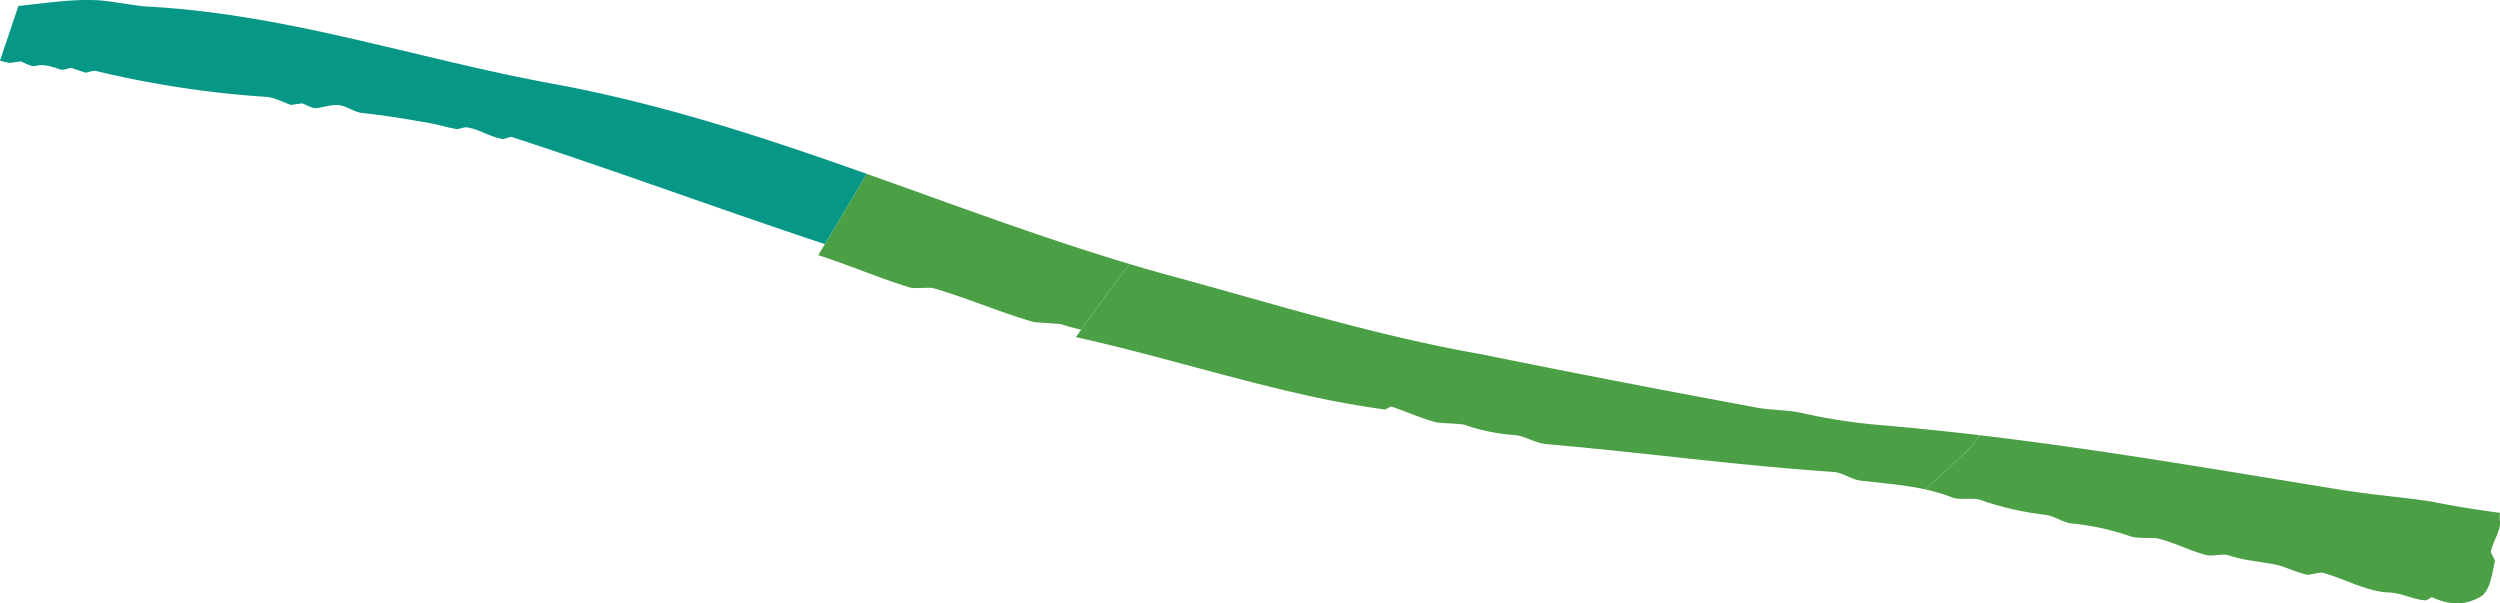 <svg xmlns="http://www.w3.org/2000/svg" width="616.885" height="148.887" viewBox="0 0 616.885 148.887"><g id="Recorte" transform="translate(-484.593 -826.532)"><path id="Caminho_17" data-name="Caminho 17" d="M698.465,869.429q-5.97,10.084-11.957,20.065c7.735,2.478,15.2,5.76,22.99,8.076,1.691.135,3.514-.12,5.205.015,8.322,2.367,16.64,6.036,24.962,8.4,2.081.266,4.684.274,6.765.54a48.98,48.98,0,0,0,4.947,1.349q5.826-8.22,11.913-16.208C741.293,885.081,719.982,877.063,698.465,869.429Z" fill="#4b9f45"></path><path id="Caminho_18" data-name="Caminho 18" d="M929.426,928.486c-4.032-.923-8.457-.676-12.489-1.6-22.891-4.232-44.092-8.329-66.852-12.951-27.055-4.765-51.757-12.647-77.634-19.62q-4.6-1.276-9.161-2.647-6.078,7.992-11.913,16.208c-.434.612-.863,1.228-1.3,1.842,20.843,4.608,40.77,11.1,62.142,15.483,4.748.938,9.429,1.74,14.162,2.393.486-.255.973-.509,1.456-.768,3.724,1.238,7.253,2.885,11.174,3.92,2.082.267,4.685.274,6.766.541a48.154,48.154,0,0,0,13.006,2.641c2.861.529,4.939,2.1,7.932,2.236,24.459,2.154,46.443,5.213,70.644,6.846,2.081.266,4.159,1.834,6.24,2.1,5.494.647,10.863,1.046,16.062,2.186q5.428-4.962,10.9-10.044a18.645,18.645,0,0,0,2.492-3.334c-8.1-.956-16.287-1.8-24.641-2.514A140,140,0,0,1,929.426,928.486Z" fill="#4b9f45"></path><path id="Caminho_19" data-name="Caminho 19" d="M620.72,847.148c-34.337-6.349-65.408-17.242-100.41-19.037-3.772-.4-7.024-1.062-10.8-1.464-6.995-.487-13.662.7-20.376,1.348l-4.544,13.5a18.9,18.9,0,0,0,2.361.572l2.734-.382c1.17.394,2.209,1.178,3.51,1.181,1.954-.645,3.9.012,6.244.8.78.262,1.823-.255,2.734-.383l3.511,1.182c.911-.128,1.954-.645,2.734-.382a249.608,249.608,0,0,0,42.145,6.371c2.082.266,3.9,1.313,5.851,1.969l2.734-.382c1.17.394,2.209,1.178,3.51,1.182,1.823-.255,3.777-.9,5.468-.765,2.081.266,3.769,1.7,5.85,1.969,5.464.537,10.8,1.464,16.13,2.39,2.472.4,4.812,1.186,7.283,1.584.912-.128,1.954-.645,2.734-.383,2.862.529,5.329,2.228,8.191,2.757.78.263,1.954-.645,2.734-.382,25.825,8.407,51.308,17.832,77.089,26.372q5.168-8.631,10.327-17.335C673.311,860.505,647.873,852.108,620.72,847.148Z" fill="#079786"></path><path id="Caminho_20" data-name="Caminho 20" d="M1063.671,947.622c-31.219-5.024-60.248-10.121-90.613-13.7a18.645,18.645,0,0,1-2.492,3.334q-5.485,5.078-10.9,10.044a43.938,43.938,0,0,1,6.83,2.047c1.95.656,4.815-.116,6.766.54a74.475,74.475,0,0,0,16.126,3.692c2.081.266,4.159,1.834,6.24,2.1a62.844,62.844,0,0,1,14.566,3.167c1.95.656,4.684.274,6.766.54,4.421,1.054,8.059,3.147,12.48,4.2,1.692.135,3.646-.51,5.206.015,3.51,1.182,6.5,1.321,9.754,1.981,3.383.27,6.241,2.1,9.492,2.761,1.3,0,2.344-.514,3.646-.51,5.2,1.317,10.268,4.325,15.732,4.862,3.9.011,6.371,1.71,9.754,1.981.912-.128,1.695-1.167,1.954-.645,4.549,1.965,8.063,1.845,11.844-.356,2.216-1.425,2.749-5.587,3.409-8.839l-1.034-2.085c.529-2.862,2.618-5.2,2.235-7.932a11.841,11.841,0,0,1,.035-1.735c-5.574-.772-11.161-1.614-16.982-2.8C1077.461,949.225,1070.695,948.684,1063.671,947.622Z" fill="#4b9f45"></path></g></svg>